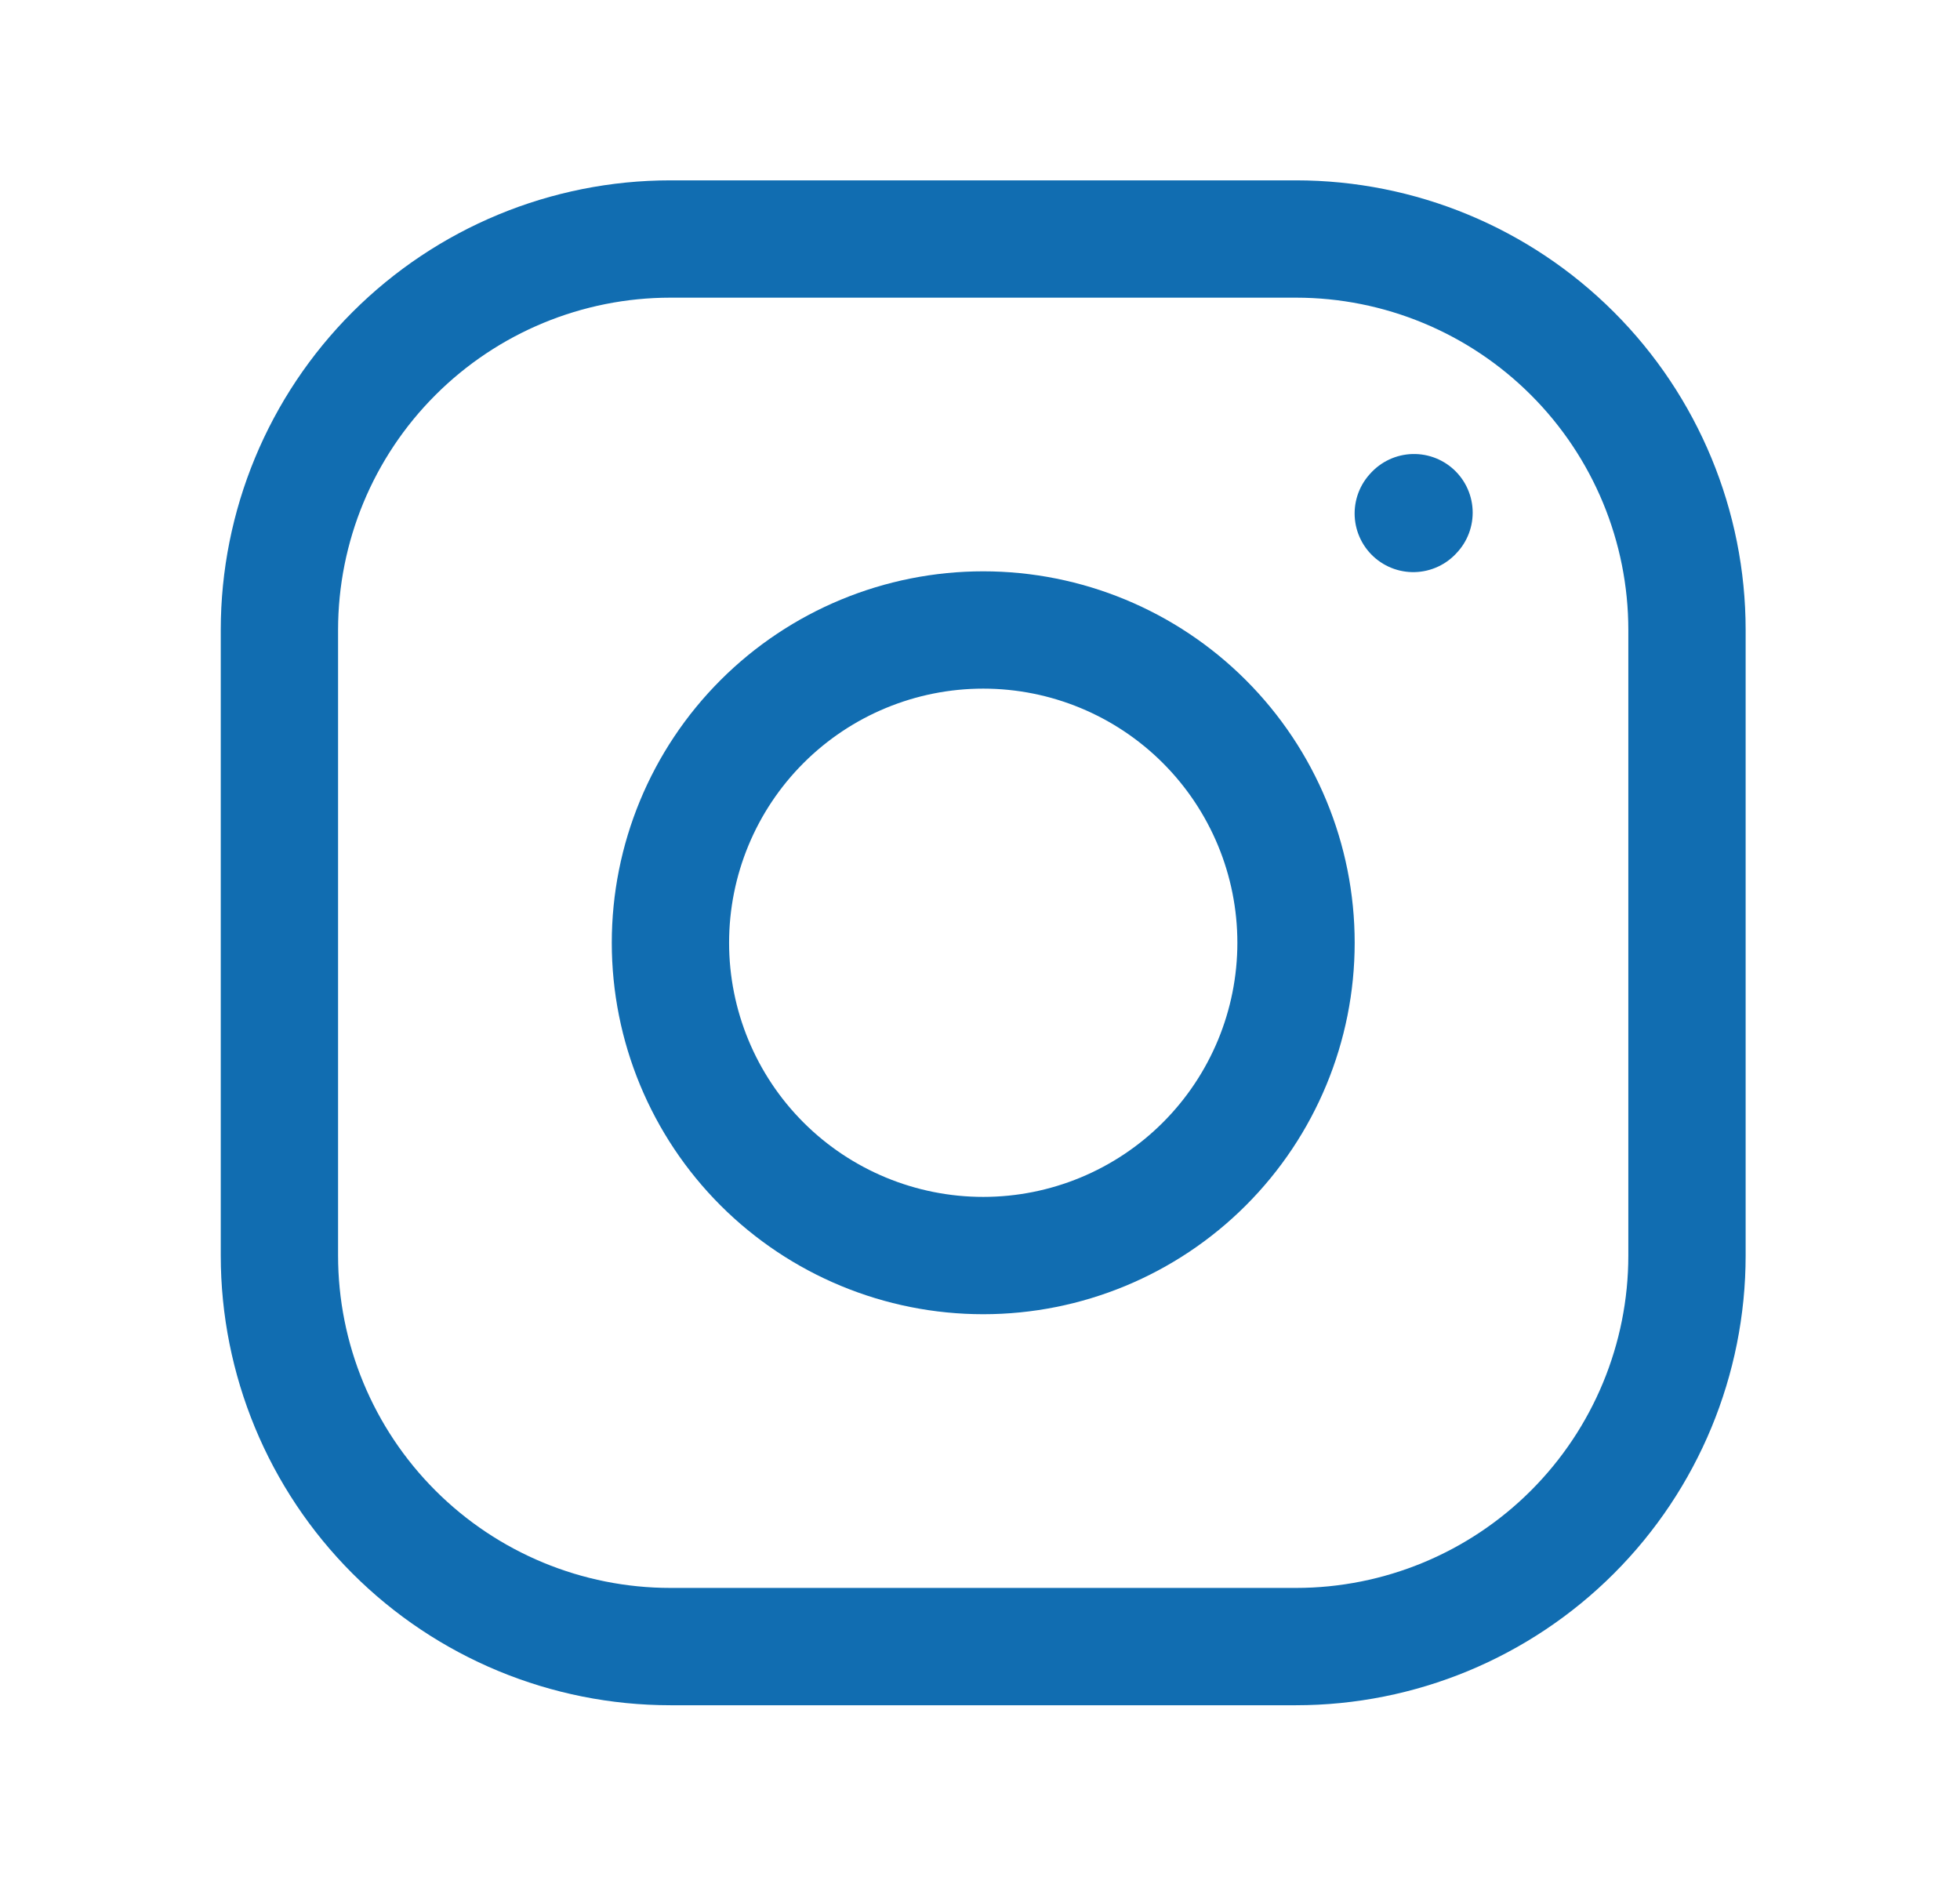 <svg width="34" height="33" viewBox="0 0 34 33" fill="none" xmlns="http://www.w3.org/2000/svg">
<path d="M17.056 21.78C18.495 21.78 19.875 21.208 20.892 20.191C21.91 19.173 22.482 17.793 22.482 16.354C22.482 14.915 21.91 13.535 20.892 12.517C19.875 11.5 18.495 10.928 17.056 10.928C15.617 10.928 14.236 11.5 13.219 12.517C12.201 13.535 11.63 14.915 11.63 16.354C11.63 17.793 12.201 19.173 13.219 20.191C14.236 21.208 15.617 21.78 17.056 21.78Z" stroke="#116DB1" stroke-width="2.035" stroke-linecap="round" stroke-linejoin="round"/>
<path d="M4.847 21.78V10.928C4.847 9.13 5.562 7.404 6.834 6.133C8.106 4.861 9.831 4.146 11.63 4.146H22.481C24.28 4.146 26.005 4.861 27.277 6.133C28.549 7.404 29.264 9.13 29.264 10.928V21.78C29.264 23.579 28.549 25.304 27.277 26.576C26.005 27.848 24.28 28.563 22.481 28.563H11.63C9.831 28.563 8.106 27.848 6.834 26.576C5.562 25.304 4.847 23.579 4.847 21.78Z" stroke="#116DB1" stroke-width="2.035"/>
<path d="M24.516 8.907L24.529 8.893" stroke="#116DB1" stroke-width="2.035" stroke-linecap="round" stroke-linejoin="round"/>
</svg>
